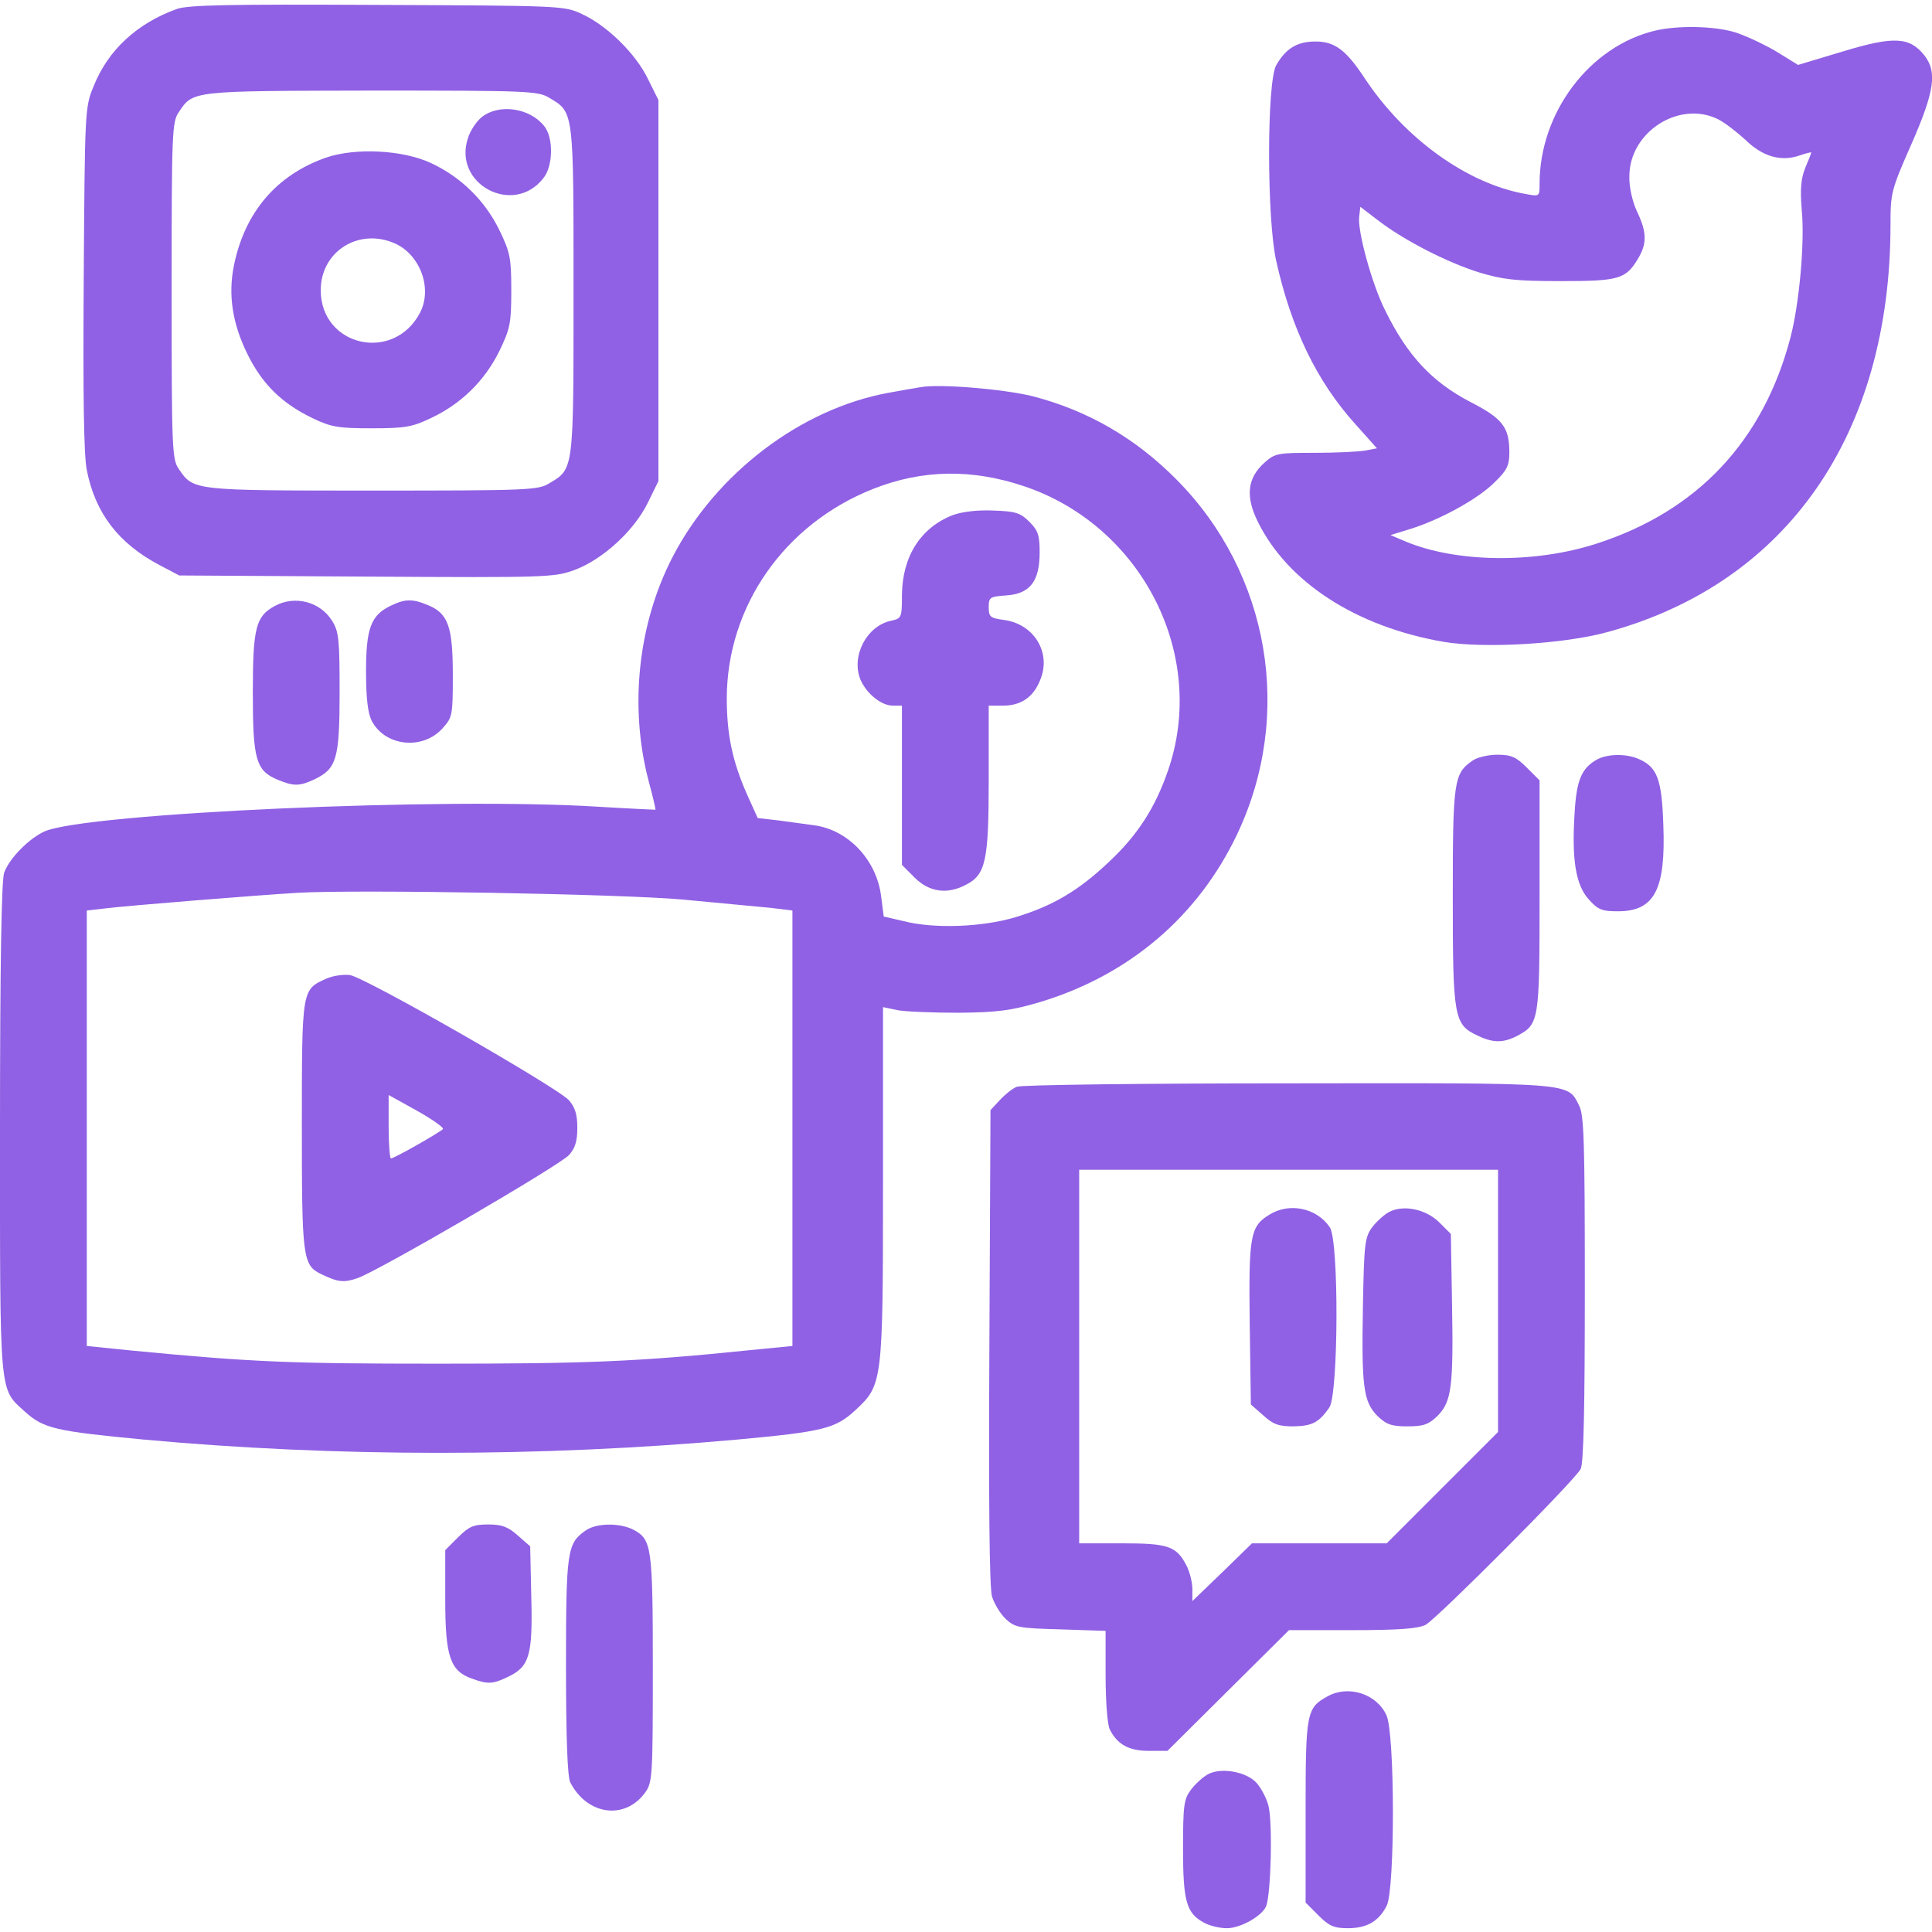<svg width="50" height="50" viewBox="0 0 50 50" fill="none" xmlns="http://www.w3.org/2000/svg">
<g clip-path="url(#clip0_110_341)">
<path d="M4.569 0.235C3.544 0.606 2.792 1.299 2.421 2.237C2.196 2.774 2.196 2.881 2.167 7.178C2.147 10.215 2.167 11.758 2.245 12.159C2.46 13.272 3.065 14.063 4.12 14.62L4.638 14.893L9.481 14.922C14.208 14.951 14.345 14.942 14.882 14.746C15.604 14.473 16.415 13.731 16.767 13.008L17.04 12.451V7.52V2.588L16.767 2.041C16.454 1.387 15.702 0.655 15.058 0.362C14.608 0.147 14.501 0.147 9.765 0.127C5.956 0.108 4.853 0.127 4.569 0.235ZM14.228 2.539C14.853 2.91 14.843 2.871 14.843 7.52C14.843 12.168 14.853 12.129 14.228 12.5C13.935 12.686 13.71 12.696 9.638 12.696C4.98 12.696 5.009 12.696 4.628 12.139C4.452 11.885 4.442 11.631 4.442 7.52C4.442 3.418 4.452 3.155 4.628 2.901C4.999 2.344 4.95 2.354 9.618 2.344C13.71 2.344 13.935 2.354 14.228 2.539Z" fill="#9061E4"/>
<path d="M12.472 3.027C12.335 3.135 12.169 3.379 12.111 3.574C11.71 4.766 13.292 5.606 14.064 4.609C14.318 4.297 14.327 3.555 14.083 3.262C13.712 2.793 12.921 2.676 12.472 3.027Z" fill="#9061E4"/>
<path d="M8.428 4.082C7.158 4.531 6.338 5.488 6.055 6.865C5.898 7.637 6.016 8.389 6.416 9.189C6.797 9.951 7.305 10.449 8.105 10.83C8.574 11.055 8.77 11.084 9.619 11.084C10.469 11.084 10.664 11.055 11.152 10.82C11.924 10.459 12.539 9.863 12.92 9.092C13.203 8.506 13.232 8.369 13.232 7.52C13.232 6.67 13.203 6.533 12.92 5.947C12.539 5.176 11.924 4.58 11.152 4.219C10.42 3.877 9.189 3.818 8.428 4.082ZM10.195 6.289C10.869 6.572 11.201 7.461 10.869 8.096C10.185 9.395 8.301 8.965 8.301 7.51C8.301 6.514 9.268 5.898 10.195 6.289Z" fill="#9061E4"/>
<path d="M23.828 10.019C23.691 10.039 23.32 10.107 22.998 10.165C20.732 10.576 18.535 12.246 17.412 14.404C16.514 16.132 16.279 18.291 16.787 20.214C16.895 20.615 16.973 20.947 16.963 20.956C16.953 20.956 16.289 20.927 15.479 20.878C11.484 20.625 2.266 21.044 1.162 21.513C0.762 21.689 0.244 22.206 0.107 22.587C0.039 22.773 -5.07222e-07 24.97 -5.07222e-07 29.209C-5.07222e-07 36.24 -0.029 35.917 0.654 36.542C1.133 36.972 1.455 37.041 3.711 37.255C8.682 37.714 13.994 37.714 19.092 37.255C21.309 37.05 21.621 36.972 22.139 36.494C22.842 35.839 22.852 35.791 22.852 30.595V26.064L23.223 26.142C23.418 26.181 24.131 26.21 24.805 26.21C25.82 26.201 26.172 26.152 26.904 25.937C29.209 25.244 30.996 23.73 32.012 21.601C33.486 18.505 32.861 14.843 30.449 12.412C29.385 11.337 28.154 10.624 26.719 10.253C25.967 10.068 24.326 9.931 23.828 10.019ZM26.514 12.587C29.57 13.623 31.26 16.972 30.225 19.951C29.893 20.908 29.443 21.611 28.701 22.304C27.92 23.046 27.246 23.447 26.27 23.74C25.42 23.994 24.17 24.043 23.379 23.837L22.871 23.72L22.803 23.193C22.686 22.255 21.953 21.474 21.064 21.357C20.84 21.328 20.42 21.269 20.127 21.23L19.609 21.171L19.336 20.566C18.955 19.706 18.809 19.013 18.809 18.066C18.818 15.683 20.303 13.564 22.588 12.656C23.867 12.148 25.156 12.128 26.514 12.587ZM17.676 23.281C18.613 23.369 19.639 23.466 19.951 23.496L20.508 23.564V29.199V34.834L19.414 34.941C16.484 35.244 15.146 35.292 11.328 35.292C7.529 35.292 6.523 35.253 3.398 34.951L2.246 34.834V29.199V23.564L2.764 23.505C3.32 23.437 6.699 23.164 7.715 23.105C9.238 23.017 16.055 23.134 17.676 23.281Z" fill="#9061E4"/>
<path d="M24.66 13.33C23.83 13.652 23.352 14.395 23.342 15.4C23.342 15.986 23.332 16.006 23.059 16.065C22.424 16.201 22.023 16.983 22.268 17.588C22.424 17.949 22.805 18.262 23.107 18.262H23.342V20.322V22.383L23.674 22.715C24.045 23.086 24.514 23.154 24.992 22.901C25.51 22.637 25.588 22.295 25.588 20.176V18.262H25.959C26.418 18.262 26.74 18.047 26.916 17.608C27.219 16.904 26.77 16.152 25.988 16.045C25.627 15.996 25.588 15.967 25.588 15.713C25.588 15.459 25.617 15.44 26.037 15.41C26.652 15.371 26.906 15.049 26.906 14.297C26.906 13.857 26.867 13.731 26.643 13.506C26.408 13.272 26.281 13.232 25.715 13.213C25.305 13.194 24.904 13.242 24.66 13.33Z" fill="#9061E4"/>
<path d="M8.437 25.331C7.812 25.615 7.812 25.585 7.812 29.13C7.812 32.568 7.832 32.744 8.32 32.978C8.75 33.183 8.896 33.203 9.258 33.076C9.795 32.89 14.463 30.175 14.726 29.892C14.883 29.716 14.941 29.541 14.941 29.189C14.941 28.837 14.883 28.662 14.726 28.476C14.414 28.134 9.433 25.283 9.053 25.234C8.877 25.214 8.603 25.253 8.437 25.331ZM11.465 29.218C11.416 29.287 10.205 29.98 10.117 29.98C10.088 29.98 10.058 29.609 10.058 29.16V28.339L10.781 28.74C11.181 28.964 11.484 29.179 11.465 29.218Z" fill="#9061E4"/>
<path d="M26.317 28.125C26.21 28.164 26.015 28.32 25.878 28.467L25.634 28.73L25.605 34.844C25.585 38.877 25.605 41.084 25.673 41.318C25.732 41.504 25.888 41.768 26.034 41.904C26.269 42.119 26.366 42.139 27.45 42.168L28.613 42.207V43.369C28.613 44.043 28.661 44.639 28.72 44.756C28.915 45.147 29.218 45.312 29.726 45.312H30.214L31.786 43.75L33.359 42.188H34.989C36.23 42.188 36.698 42.148 36.894 42.051C37.206 41.875 40.751 38.32 40.907 38.018C40.986 37.871 41.015 36.416 41.015 33.35C41.015 29.561 40.995 28.857 40.868 28.613C40.556 28.008 40.81 28.027 33.329 28.037C29.579 28.037 26.425 28.076 26.317 28.125ZM38.769 33.662V37.06L37.333 38.496L35.888 39.941H34.14H32.401L31.63 40.693L30.859 41.435V41.123C30.859 40.957 30.79 40.684 30.712 40.527C30.448 40.01 30.234 39.941 29.032 39.941H27.929V35.107V30.273H33.349H38.769V33.662Z" fill="#9061E4"/>
<path d="M32.851 31.436C32.353 31.738 32.314 31.982 32.343 34.268L32.372 36.348L32.695 36.631C32.949 36.865 33.095 36.914 33.476 36.914C33.964 36.904 34.13 36.816 34.404 36.426C34.638 36.084 34.657 32.1 34.413 31.758C34.072 31.26 33.368 31.113 32.851 31.436Z" fill="#9061E4"/>
<path d="M35.947 31.367C35.82 31.436 35.615 31.621 35.507 31.768C35.322 32.022 35.302 32.197 35.273 33.77C35.234 35.879 35.282 36.27 35.644 36.641C35.878 36.865 36.005 36.914 36.425 36.914C36.845 36.914 36.972 36.865 37.206 36.641C37.568 36.27 37.617 35.889 37.578 33.711L37.548 31.934L37.245 31.631C36.894 31.289 36.318 31.172 35.947 31.367Z" fill="#9061E4"/>
<path d="M42.842 0.791C41.143 1.191 39.844 2.91 39.844 4.756C39.844 5.088 39.844 5.088 39.482 5.02C37.978 4.756 36.357 3.594 35.322 2.031C34.834 1.289 34.541 1.074 34.043 1.074C33.565 1.074 33.272 1.26 33.027 1.69C32.783 2.139 32.783 5.654 33.027 6.748C33.418 8.506 34.082 9.873 35.068 10.967L35.635 11.602L35.332 11.66C35.166 11.69 34.58 11.719 34.023 11.719C33.057 11.719 32.998 11.729 32.715 11.982C32.285 12.373 32.227 12.842 32.549 13.496C33.32 15.068 35.098 16.221 37.363 16.611C38.408 16.787 40.469 16.67 41.602 16.358C46.25 15.088 48.926 11.24 48.926 5.811C48.926 5 48.945 4.912 49.463 3.74C50.068 2.363 50.137 1.865 49.805 1.436C49.424 0.957 49.023 0.928 47.705 1.328L46.533 1.68L45.947 1.318C45.625 1.133 45.147 0.908 44.883 0.83C44.355 0.674 43.428 0.654 42.842 0.791ZM44.463 3.086C44.639 3.174 44.951 3.418 45.176 3.623C45.615 4.053 46.094 4.19 46.572 4.024C46.738 3.965 46.875 3.936 46.875 3.945C46.875 3.965 46.807 4.141 46.719 4.346C46.611 4.619 46.582 4.883 46.631 5.459C46.709 6.299 46.562 7.871 46.338 8.731C45.635 11.416 43.926 13.232 41.309 14.072C39.707 14.59 37.685 14.561 36.377 14.014L35.986 13.848L36.523 13.682C37.295 13.438 38.272 12.9 38.691 12.471C39.004 12.168 39.062 12.041 39.062 11.709C39.062 11.055 38.887 10.83 38.047 10.4C37.06 9.883 36.426 9.209 35.85 8.037C35.508 7.363 35.127 5.977 35.176 5.606L35.205 5.352L35.664 5.703C36.338 6.221 37.441 6.787 38.281 7.051C38.897 7.236 39.228 7.275 40.381 7.275C41.885 7.275 42.07 7.227 42.383 6.709C42.627 6.309 42.627 6.016 42.363 5.469C42.246 5.215 42.158 4.834 42.168 4.561C42.168 3.418 43.457 2.588 44.463 3.086Z" fill="#9061E4"/>
<path d="M7.109 15.684C6.621 15.947 6.543 16.25 6.543 17.92C6.543 19.649 6.621 19.942 7.178 20.176C7.598 20.352 7.754 20.352 8.145 20.166C8.711 19.893 8.789 19.639 8.789 17.92C8.789 16.543 8.77 16.348 8.594 16.065C8.281 15.567 7.627 15.401 7.109 15.684Z" fill="#9061E4"/>
<path d="M10.098 15.683C9.6 15.927 9.473 16.259 9.473 17.383C9.473 18.076 9.521 18.457 9.619 18.652C9.961 19.316 10.938 19.424 11.455 18.847C11.709 18.564 11.719 18.515 11.719 17.47C11.719 16.23 11.602 15.879 11.084 15.664C10.664 15.488 10.479 15.498 10.098 15.683Z" fill="#9061E4"/>
<path d="M38.105 19.688C37.627 20.02 37.598 20.206 37.598 23.194C37.598 26.328 37.627 26.514 38.232 26.797C38.633 26.993 38.897 26.993 39.248 26.817C39.834 26.504 39.844 26.465 39.844 23.184V20.196L39.512 19.864C39.238 19.59 39.111 19.532 38.75 19.532C38.516 19.532 38.223 19.6 38.105 19.688Z" fill="#9061E4"/>
<path d="M41.327 19.658C40.927 19.883 40.8 20.195 40.751 21.035C40.673 22.246 40.78 22.9 41.112 23.271C41.356 23.545 41.454 23.584 41.874 23.584C42.821 23.584 43.114 23.018 43.046 21.328C43.007 20.176 42.89 19.854 42.421 19.648C42.108 19.502 41.61 19.502 41.327 19.658Z" fill="#9061E4"/>
<path d="M11.855 39.785L11.523 40.117V41.406C11.523 42.871 11.65 43.252 12.227 43.447C12.627 43.593 12.754 43.584 13.145 43.398C13.701 43.134 13.789 42.841 13.75 41.337L13.721 40.019L13.398 39.736C13.145 39.511 12.988 39.453 12.637 39.453C12.256 39.453 12.139 39.502 11.855 39.785Z" fill="#9061E4"/>
<path d="M15.156 39.61C14.678 39.942 14.648 40.127 14.648 43.115C14.648 45 14.688 45.977 14.756 46.123C15.195 46.983 16.182 47.11 16.699 46.387C16.885 46.133 16.895 45.947 16.895 43.174C16.895 40.02 16.865 39.844 16.396 39.59C16.035 39.405 15.43 39.414 15.156 39.61Z" fill="#9061E4"/>
<path d="M34.365 43.897C33.809 44.199 33.789 44.316 33.789 46.885V49.238L34.121 49.57C34.395 49.844 34.522 49.902 34.883 49.902C35.371 49.902 35.684 49.727 35.889 49.316C36.103 48.897 36.103 44.844 35.879 44.385C35.625 43.838 34.902 43.603 34.365 43.897Z" fill="#9061E4"/>
<path d="M31.262 45.918C31.135 45.986 30.93 46.172 30.822 46.318C30.637 46.562 30.617 46.728 30.617 47.842C30.617 49.219 30.705 49.522 31.174 49.766C31.32 49.844 31.574 49.902 31.75 49.902C32.102 49.902 32.658 49.59 32.766 49.336C32.893 49.033 32.941 47.139 32.824 46.719C32.766 46.504 32.609 46.221 32.482 46.103C32.199 45.84 31.584 45.742 31.262 45.918Z" fill="#9061E4"/>
</g>
<defs>
<clipPath id="clip0_110_341">
<rect width="50" height="50" fill="white"/>
</clipPath>
</defs>
</svg>
